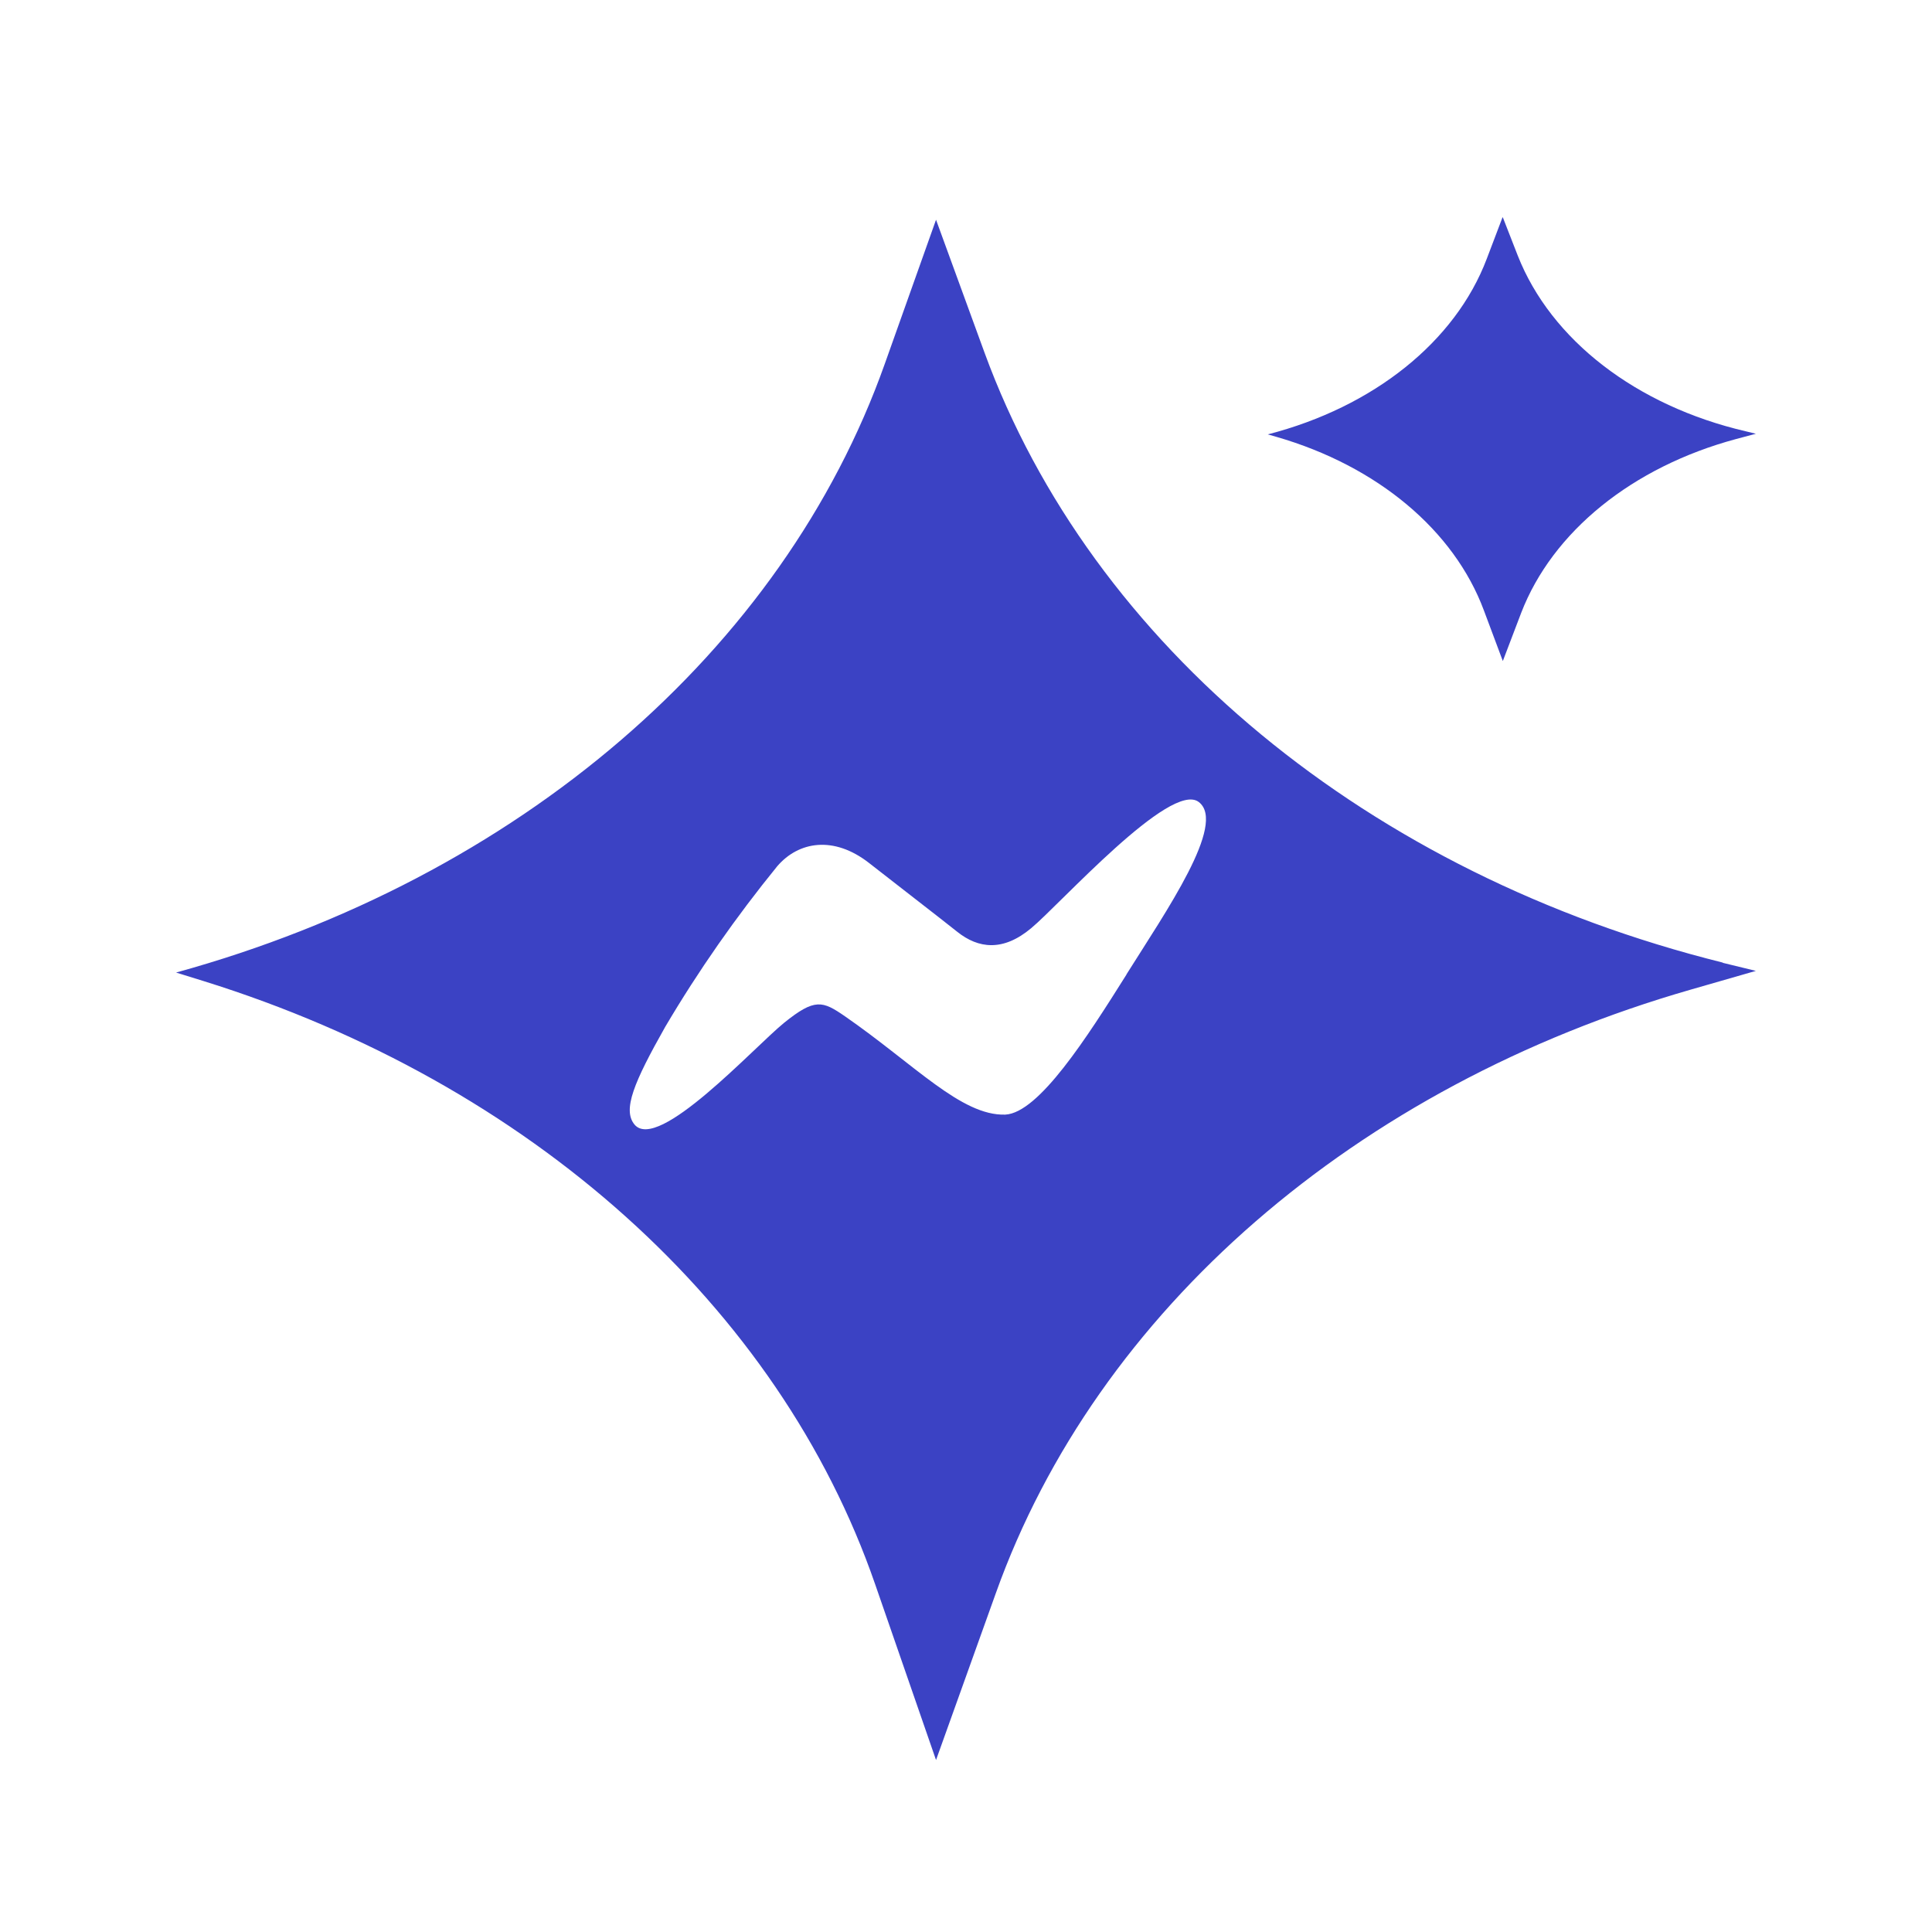 <svg width="80" height="80" viewBox="0 0 80 80" fill="none" xmlns="http://www.w3.org/2000/svg">
<path d="M62.229 9L62.846 10.581C64.222 14.078 67.758 16.804 72.283 17.858L72.708 17.961L71.885 18.18C67.591 19.337 64.286 22.011 62.988 25.38L62.229 27.372L61.445 25.277C60.211 21.96 57.035 19.298 52.857 18.09L52.497 17.987C56.881 16.855 60.262 14.143 61.561 10.723L62.216 9H62.229Z" fill="#3B42C4"/>
<path d="M71.329 39.857C56.684 36.21 45.207 26.736 40.77 14.61L38.759 9.099L36.637 15.066C32.421 26.943 21.468 36.362 7.291 40.271L8.449 40.63C21.951 44.842 32.256 54.096 36.238 65.601L38.759 72.879L41.239 65.96C45.413 54.275 56.132 44.967 70.02 40.975L72.707 40.202L71.343 39.87L71.329 39.857ZM46.654 40.34C45.014 42.95 43.016 46.085 41.625 46.154C39.806 46.21 37.877 44.083 34.984 42.08C34.061 41.445 33.744 41.321 32.463 42.356C31.195 43.392 27.255 47.715 26.277 46.569C25.767 45.961 26.249 44.815 27.544 42.522C28.922 40.188 30.479 37.964 32.187 35.865C33.069 34.843 34.516 34.594 35.976 35.727C37.423 36.86 38.773 37.895 39.641 38.586C40.509 39.276 41.528 39.415 42.699 38.434C43.87 37.467 48.486 32.302 49.643 33.213C50.8 34.111 48.279 37.743 46.64 40.354L46.654 40.34Z" fill="#3B42C4"/>
</svg>
